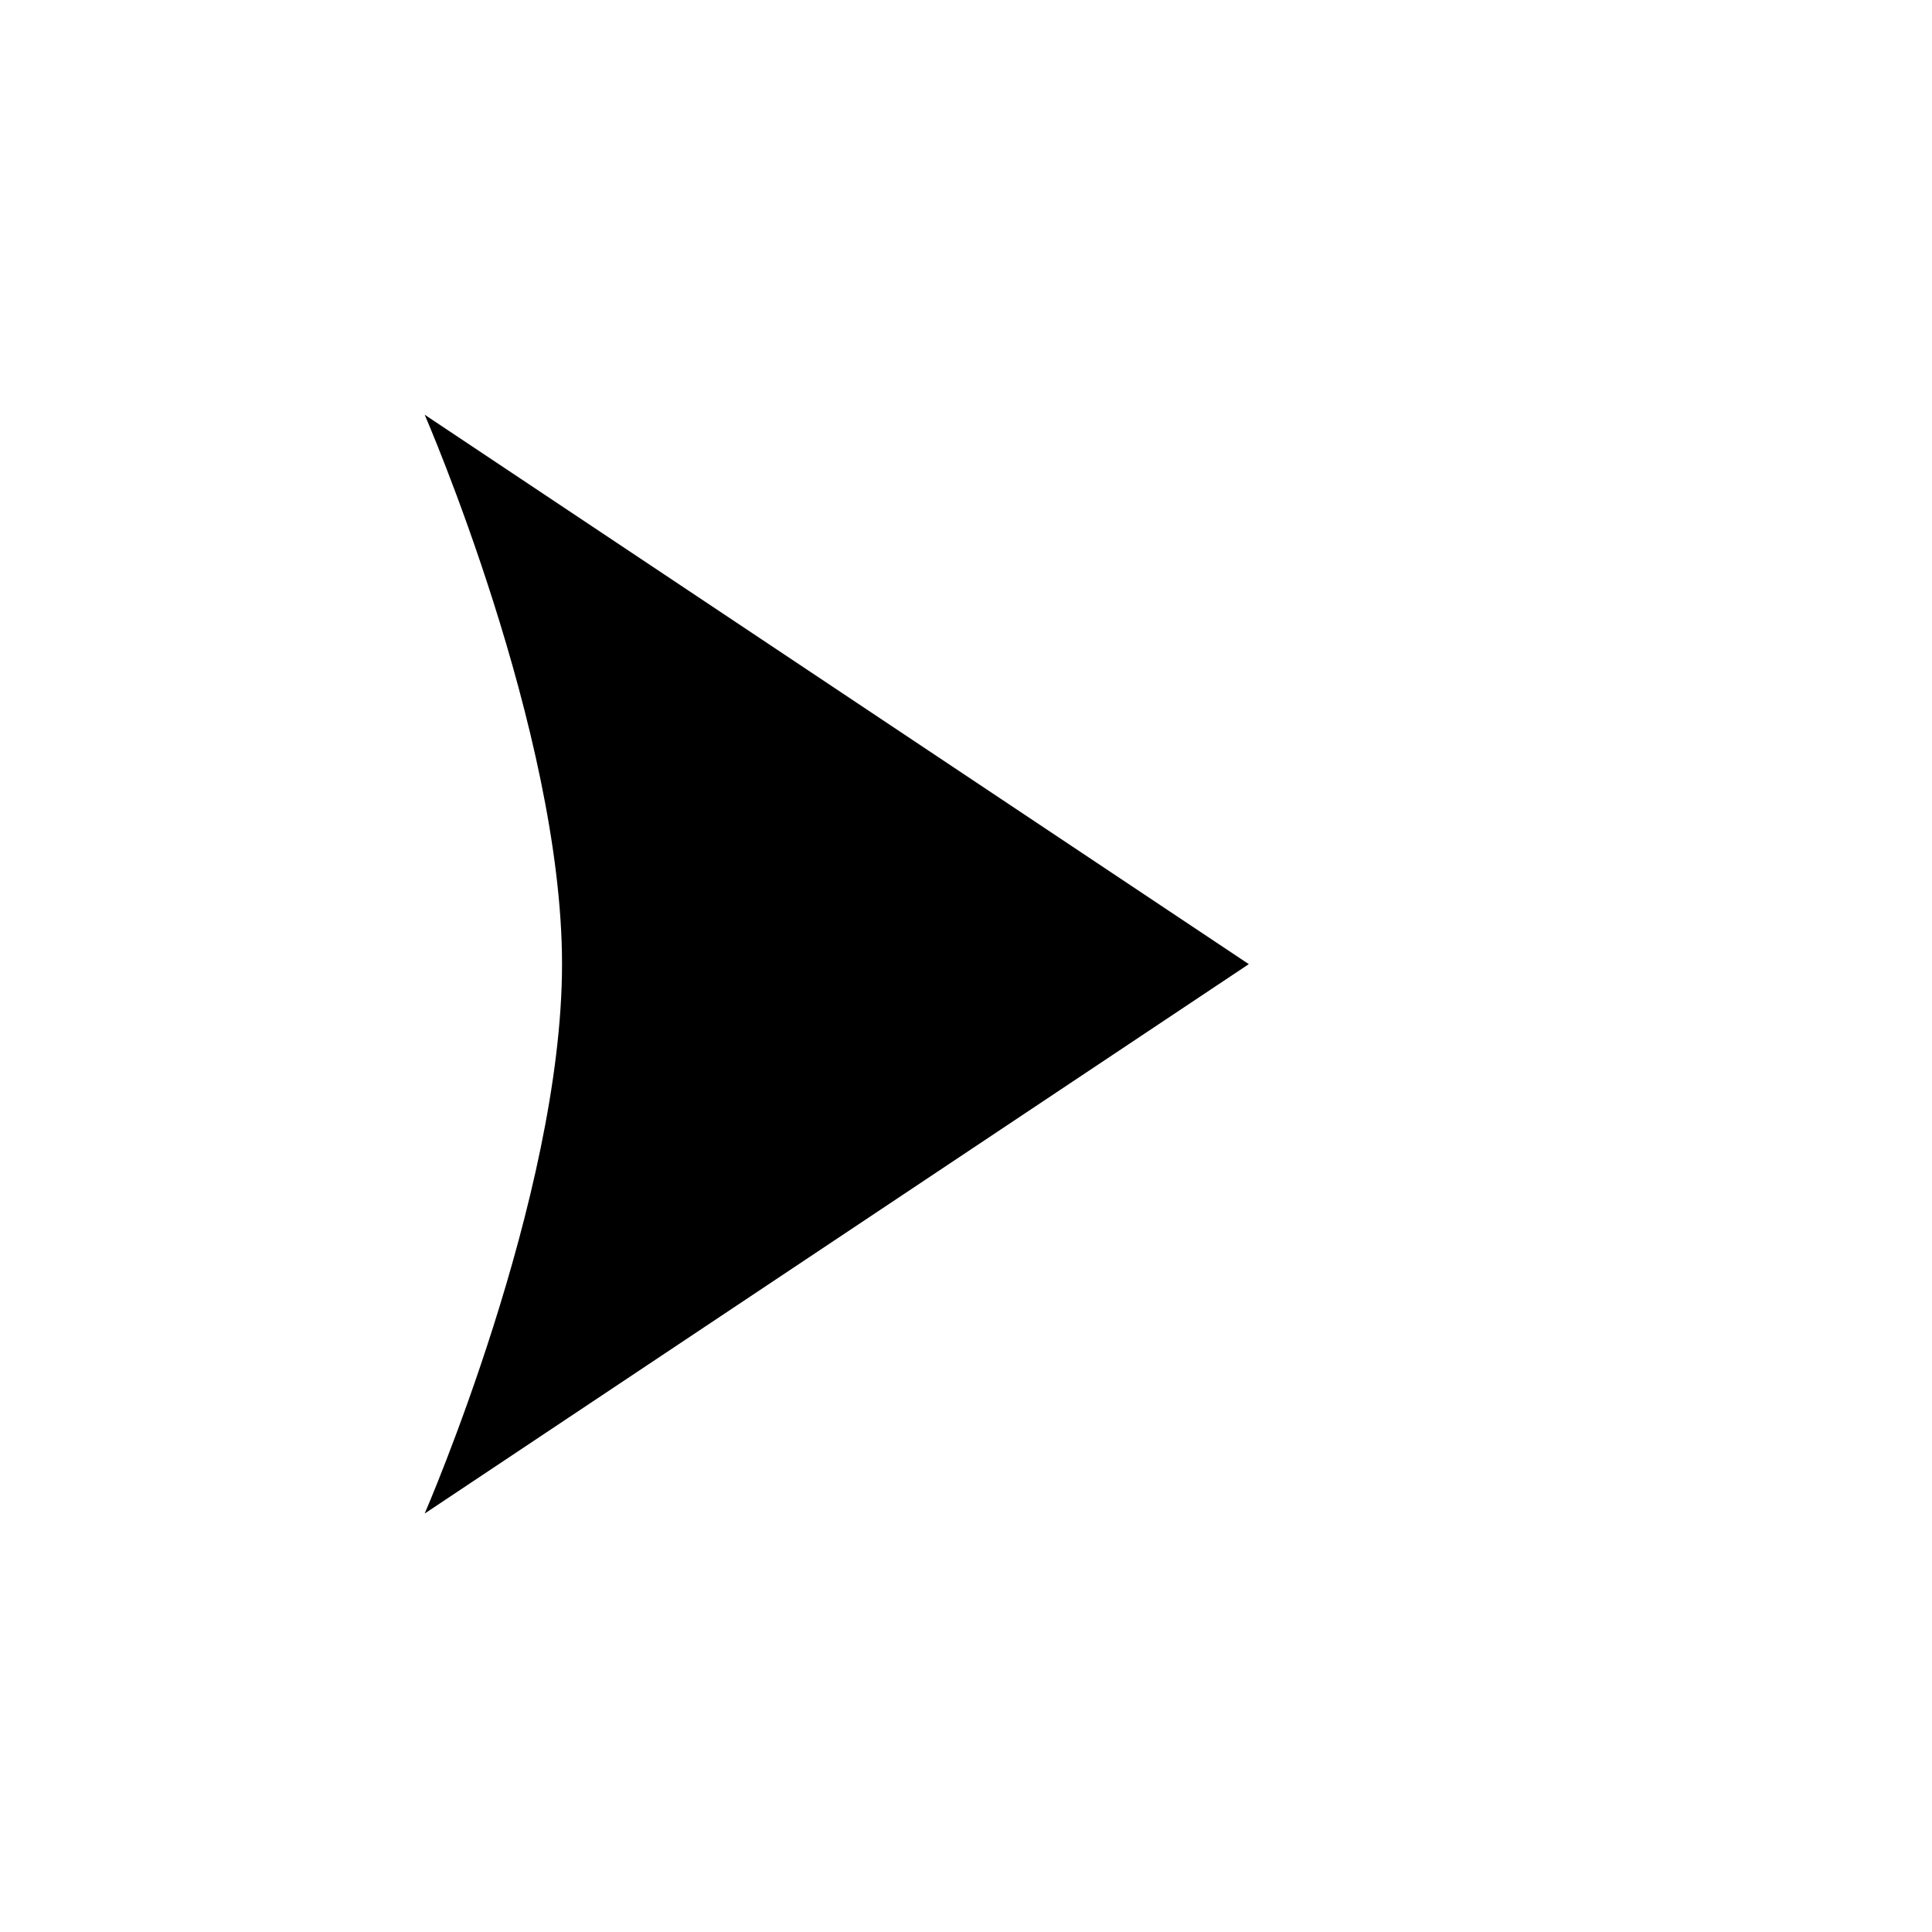 <?xml version="1.0" encoding="UTF-8" standalone="no"?>
<!-- Created with Inkscape (http://www.inkscape.org/) -->

<svg
   xmlns:dc="http://purl.org/dc/elements/1.1/"
   xmlns:cc="http://creativecommons.org/ns#"
   xmlns:rdf="http://www.w3.org/1999/02/22-rdf-syntax-ns#"
   xmlns:svg="http://www.w3.org/2000/svg"
   xmlns="http://www.w3.org/2000/svg"
   xmlns:sodipodi="http://sodipodi.sourceforge.net/DTD/sodipodi-0.dtd"
   xmlns:inkscape="http://www.inkscape.org/namespaces/inkscape"
   width="288"
   height="288"
   id="svg2"
   version="1.1"
   inkscape:version="0.48.4 r9939"
   sodipodi:docname="arrow_dots.svg">
  <defs
     id="defs4">
    <inkscape:perspective
       sodipodi:type="inkscape:persp3d"
       inkscape:vp_x="0 : 144 : 1"
       inkscape:vp_y="0 : 1000 : 0"
       inkscape:vp_z="288 : 144 : 1"
       inkscape:persp3d-origin="144 : 96 : 1"
       id="perspective3804" />
  </defs>
  <sodipodi:namedview
     id="base"
     pagecolor="#ffffff"
     bordercolor="#666666"
     borderopacity="1.0"
     inkscape:pageopacity="0.0"
     inkscape:pageshadow="2"
     inkscape:zoom="1.4"
     inkscape:cx="-37.714834"
     inkscape:cy="89.069626"
     inkscape:document-units="px"
     inkscape:current-layer="layer1"
     showgrid="true"
     inkscape:window-width="1920"
     inkscape:window-height="1175"
     inkscape:window-x="1920"
     inkscape:window-y="0"
     inkscape:window-maximized="1">
    <inkscape:grid
       type="xygrid"
       id="grid2985"
       empspacing="5"
       visible="true"
       enabled="true"
       snapvisiblegridlinesonly="true"
       spacingx="24px"
       spacingy="24px" />
  </sodipodi:namedview>
  <g
     inkscape:label="Layer 1"
     inkscape:groupmode="layer"
     id="layer1"
     transform="translate(0,-764.362)">
    <path
       style="fill:#000000;fill-opacity:1;stroke:none"
       d="m 186.156,908.083 c -122.85,81.9 0,0 -122.85,81.9 0,0 20.475,-47.099 20.475,-81.9 -1e-6,-34.801 -20.475,-81.9 -20.475,-81.9 z"
       id="path3832-5-1"
       inkscape:connector-curvature="0"
       sodipodi:nodetypes="ccscc" />
  </g>
</svg>
